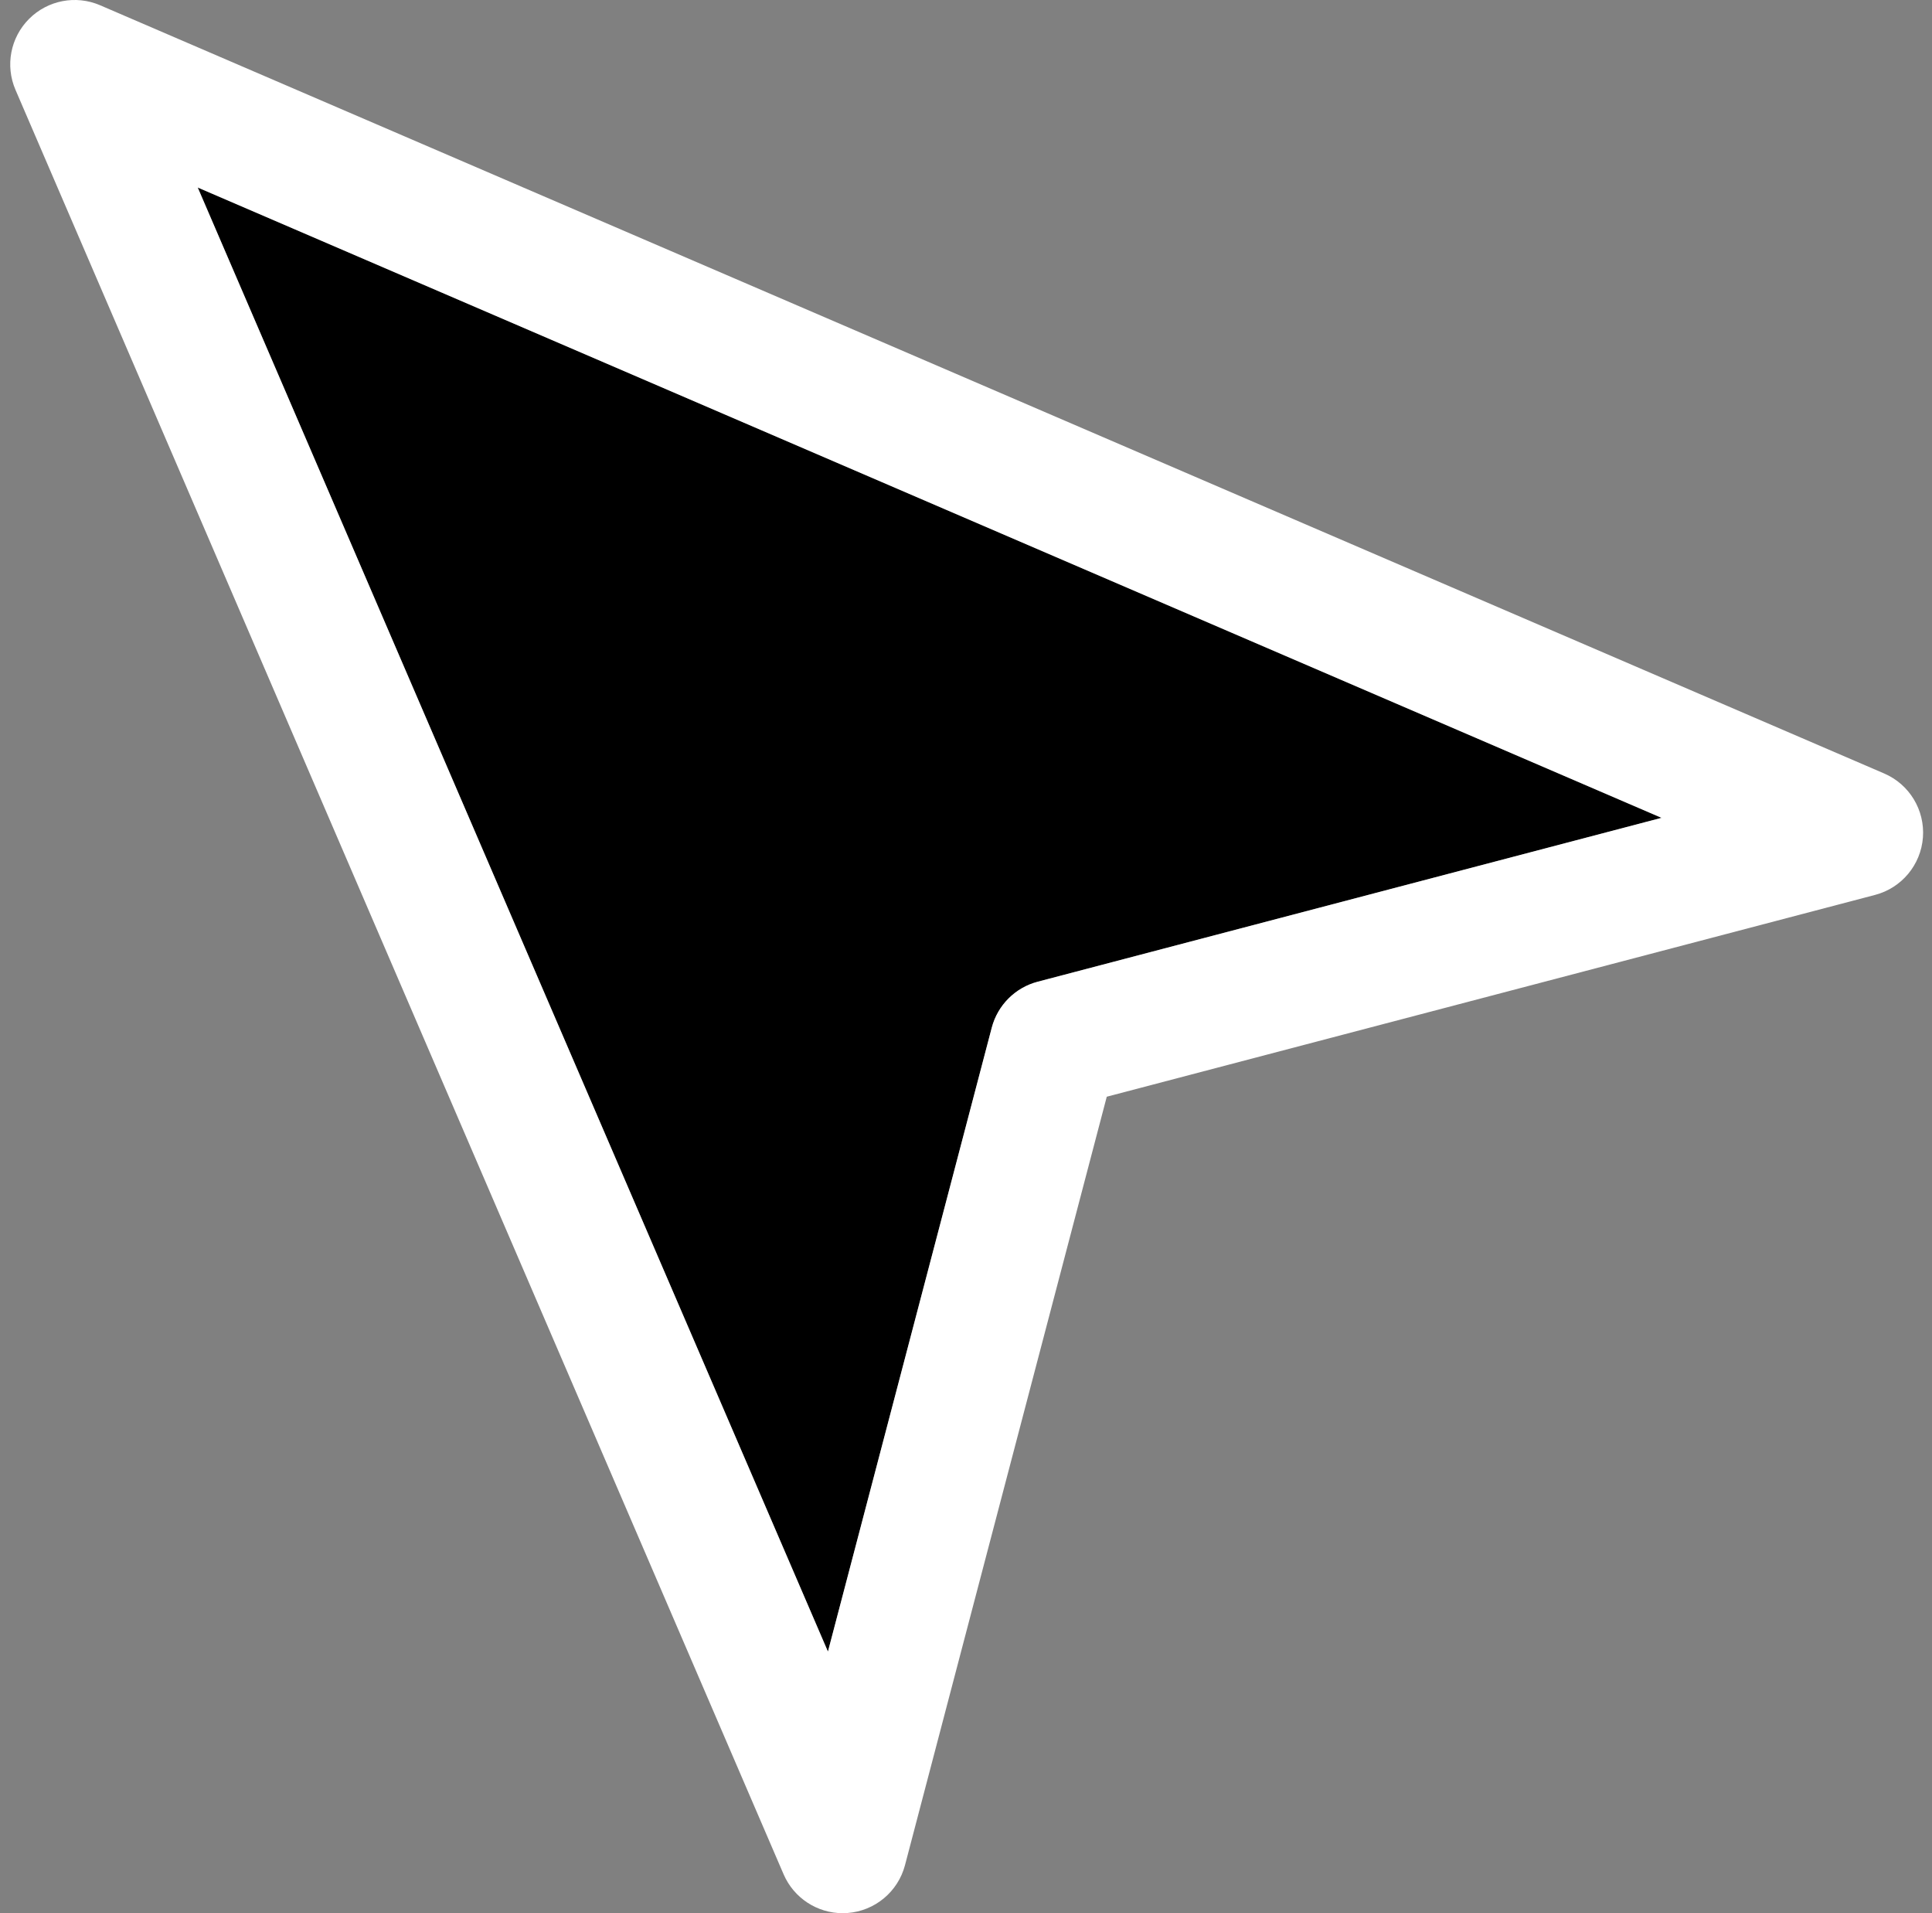 <svg width="101" height="100" viewBox="0 0 101 100" fill="none" xmlns="http://www.w3.org/2000/svg">
<rect x="0" y="0" width="101" height="100" fill="#808080" stroke="none"/>
<g clip-path="url(#clip0_472_188)">
<path d="M54.249 51.313C53.074 51.622 52.157 52.539 51.848 53.714L43.283 86.328L10.337 9.801L86.863 42.748L54.249 51.313Z" fill="black"/>
<path d="M1.521 0.986C2.495 0.011 3.966 -0.271 5.231 0.274L98.5 40.429C99.82 40.997 100.633 42.34 100.526 43.772C100.418 45.204 99.414 46.411 98.024 46.776L57.859 57.324L47.311 97.489C46.946 98.878 45.739 99.883 44.307 99.99C44.222 99.996 44.138 100 44.054 100C42.719 100 41.498 99.206 40.964 97.965L0.81 4.697C0.264 3.431 0.546 1.961 1.521 0.986ZM43.282 86.327L51.847 53.713C52.156 52.539 53.073 51.621 54.248 51.313L86.862 42.747L10.335 9.8L43.282 86.327Z" fill="white"/>
</g>
<defs>
<clipPath id="clip0_472_188">
<rect width="100" height="100" fill="white" transform="matrix(-1 0 0 1 100.535 0)"/>
</clipPath>
</defs>
</svg>
